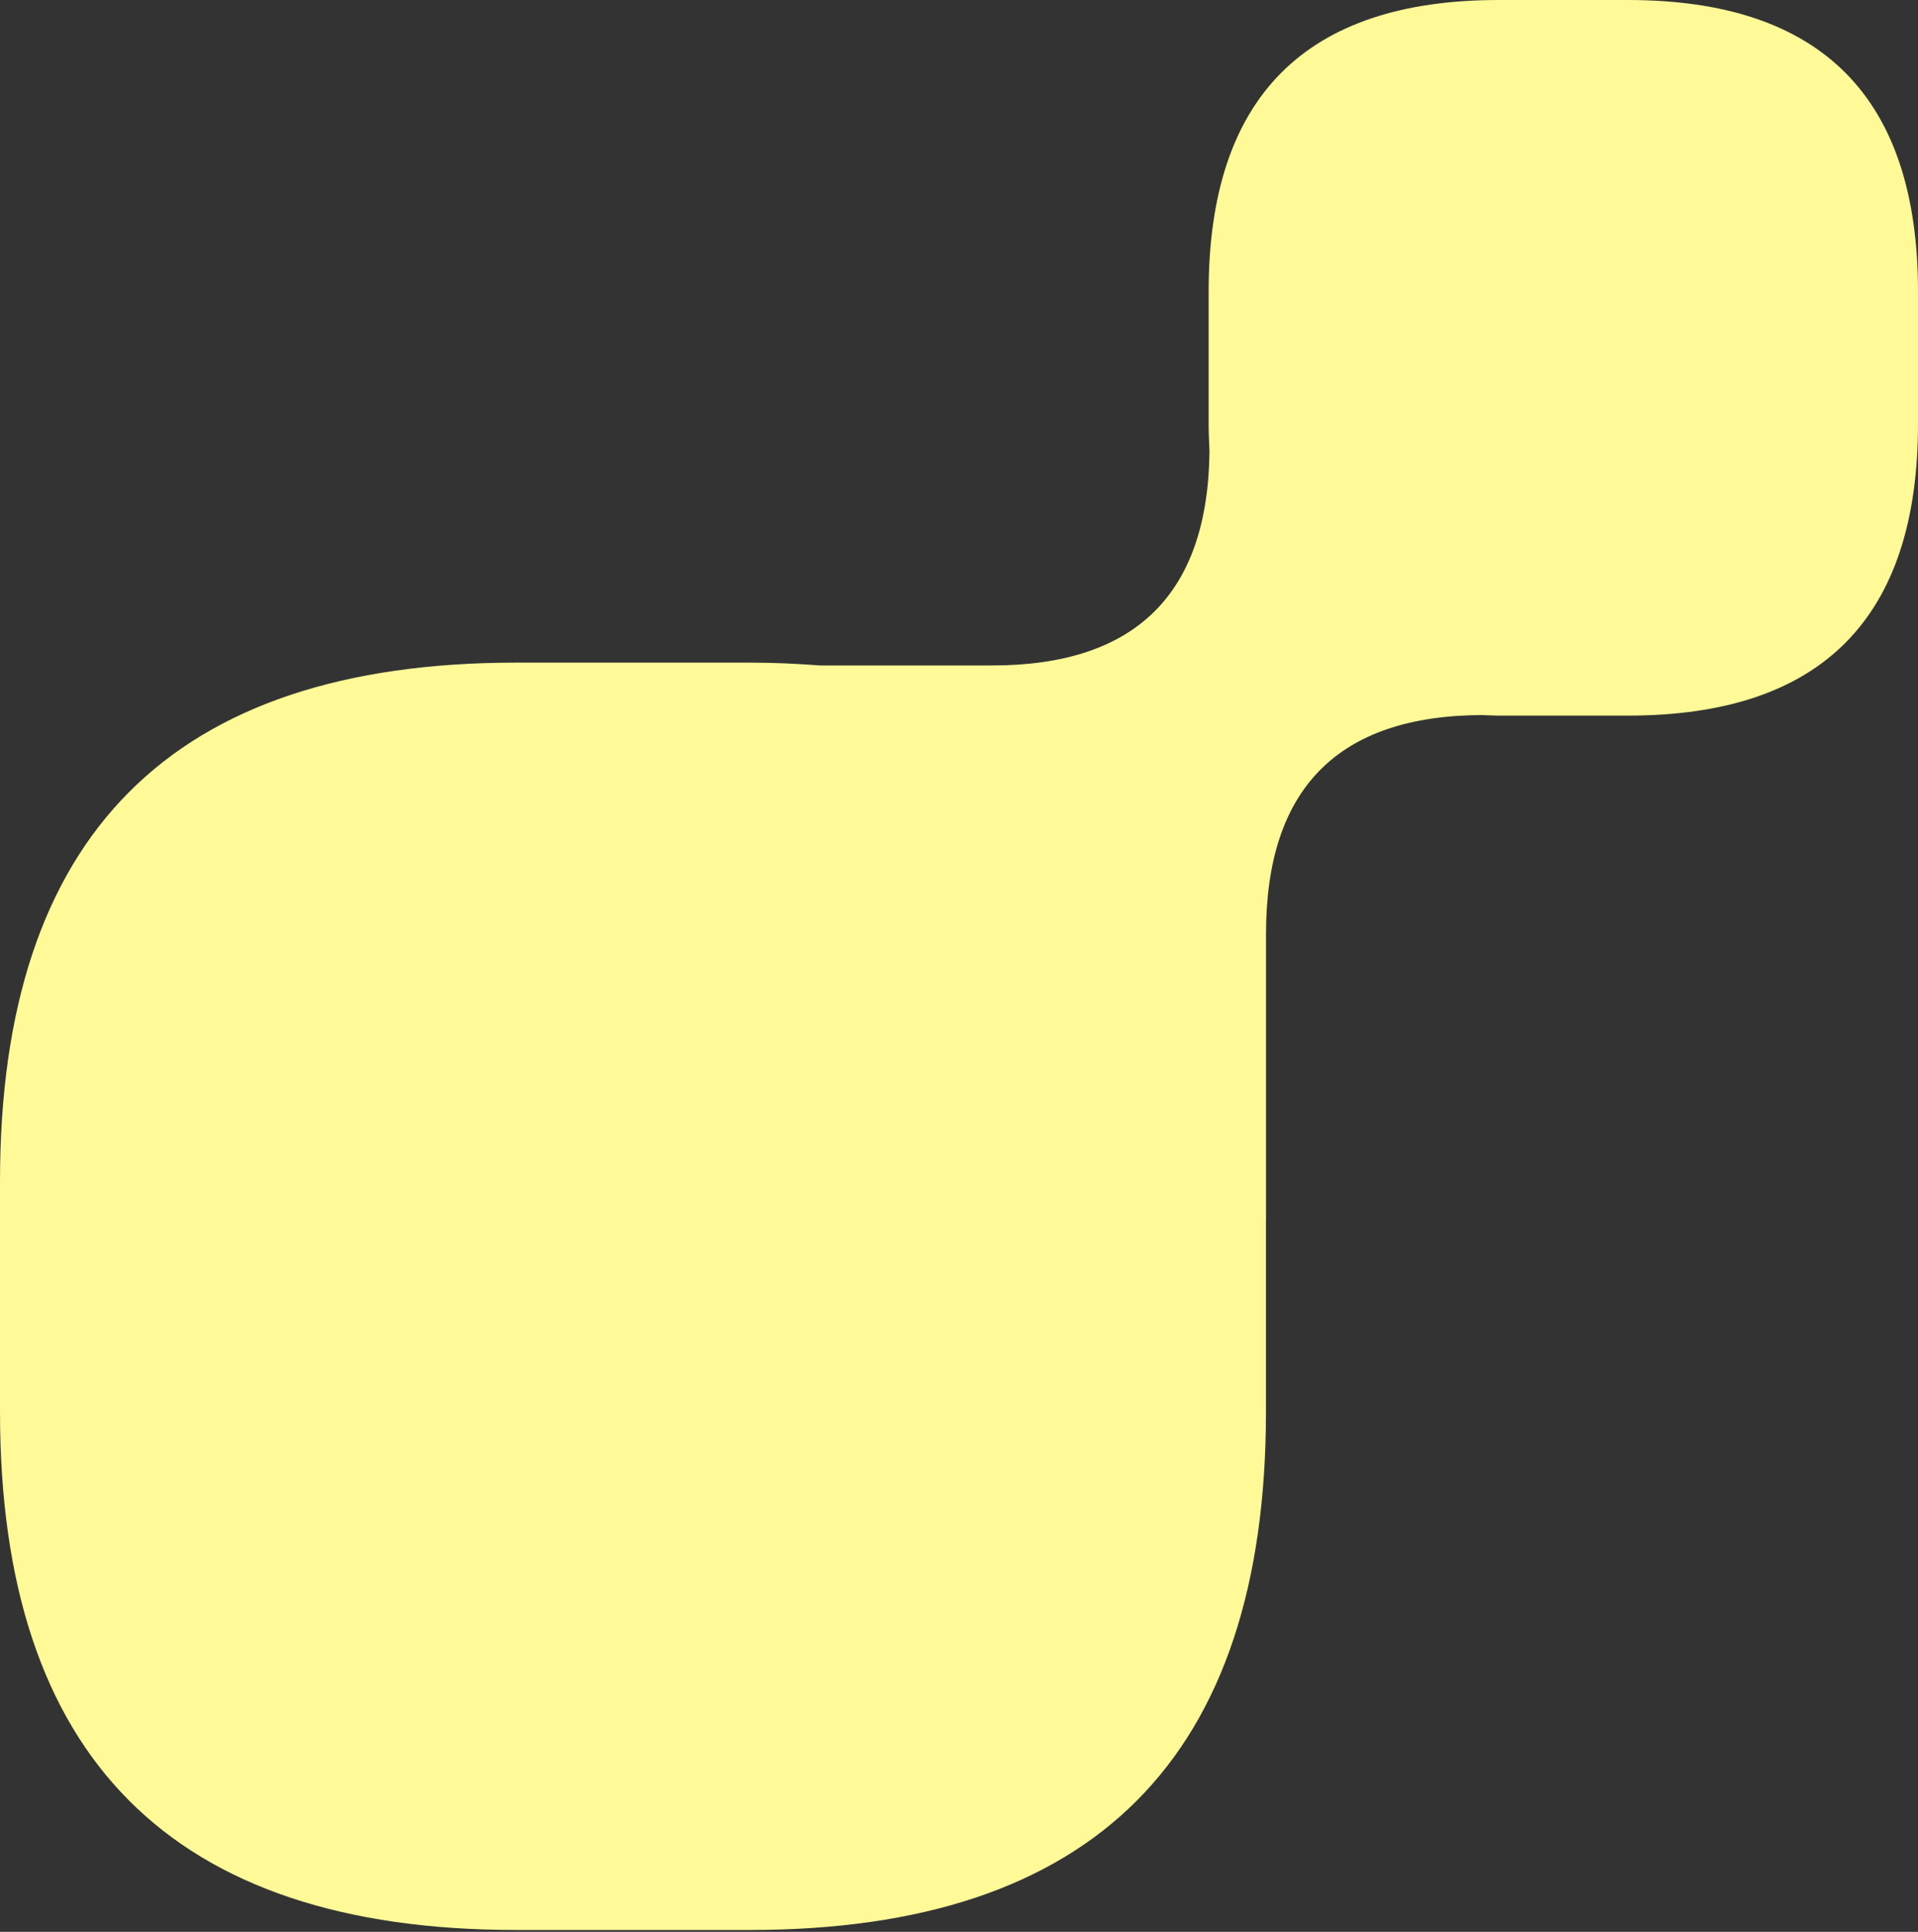 <svg width="561" height="565" viewBox="0 0 561 565" fill="none" xmlns="http://www.w3.org/2000/svg">
<rect x="0" y="0" width="561" height="565" fill="#333333" stroke="none"/>
<path d="M561 123.968V118.96V90.332V85.307C561 28.428 532.75 0 476.106 0H438.357C381.776 0 353.518 28.428 353.518 85.307V90.332V118.96V123.968C353.518 126.689 353.638 129.273 353.765 131.866C353.367 173.695 332.187 194.626 290.138 194.626H239.928C233.287 194.122 226.472 193.794 219.33 193.794H210.46H159.819H150.925C50.29 193.794 0 244.264 0 345.454V412.895C0 513.964 50.29 564.451 150.925 564.451H159.819H210.46H219.33C319.989 564.451 370.287 513.972 370.287 412.847V356.559H370.303V273.1C370.303 230.599 391.347 209.292 433.468 209.132C435.108 209.18 436.685 209.292 438.38 209.292H476.17C532.75 209.292 561 180.864 561 123.968Z" fill="#FFF997"/>
</svg>
